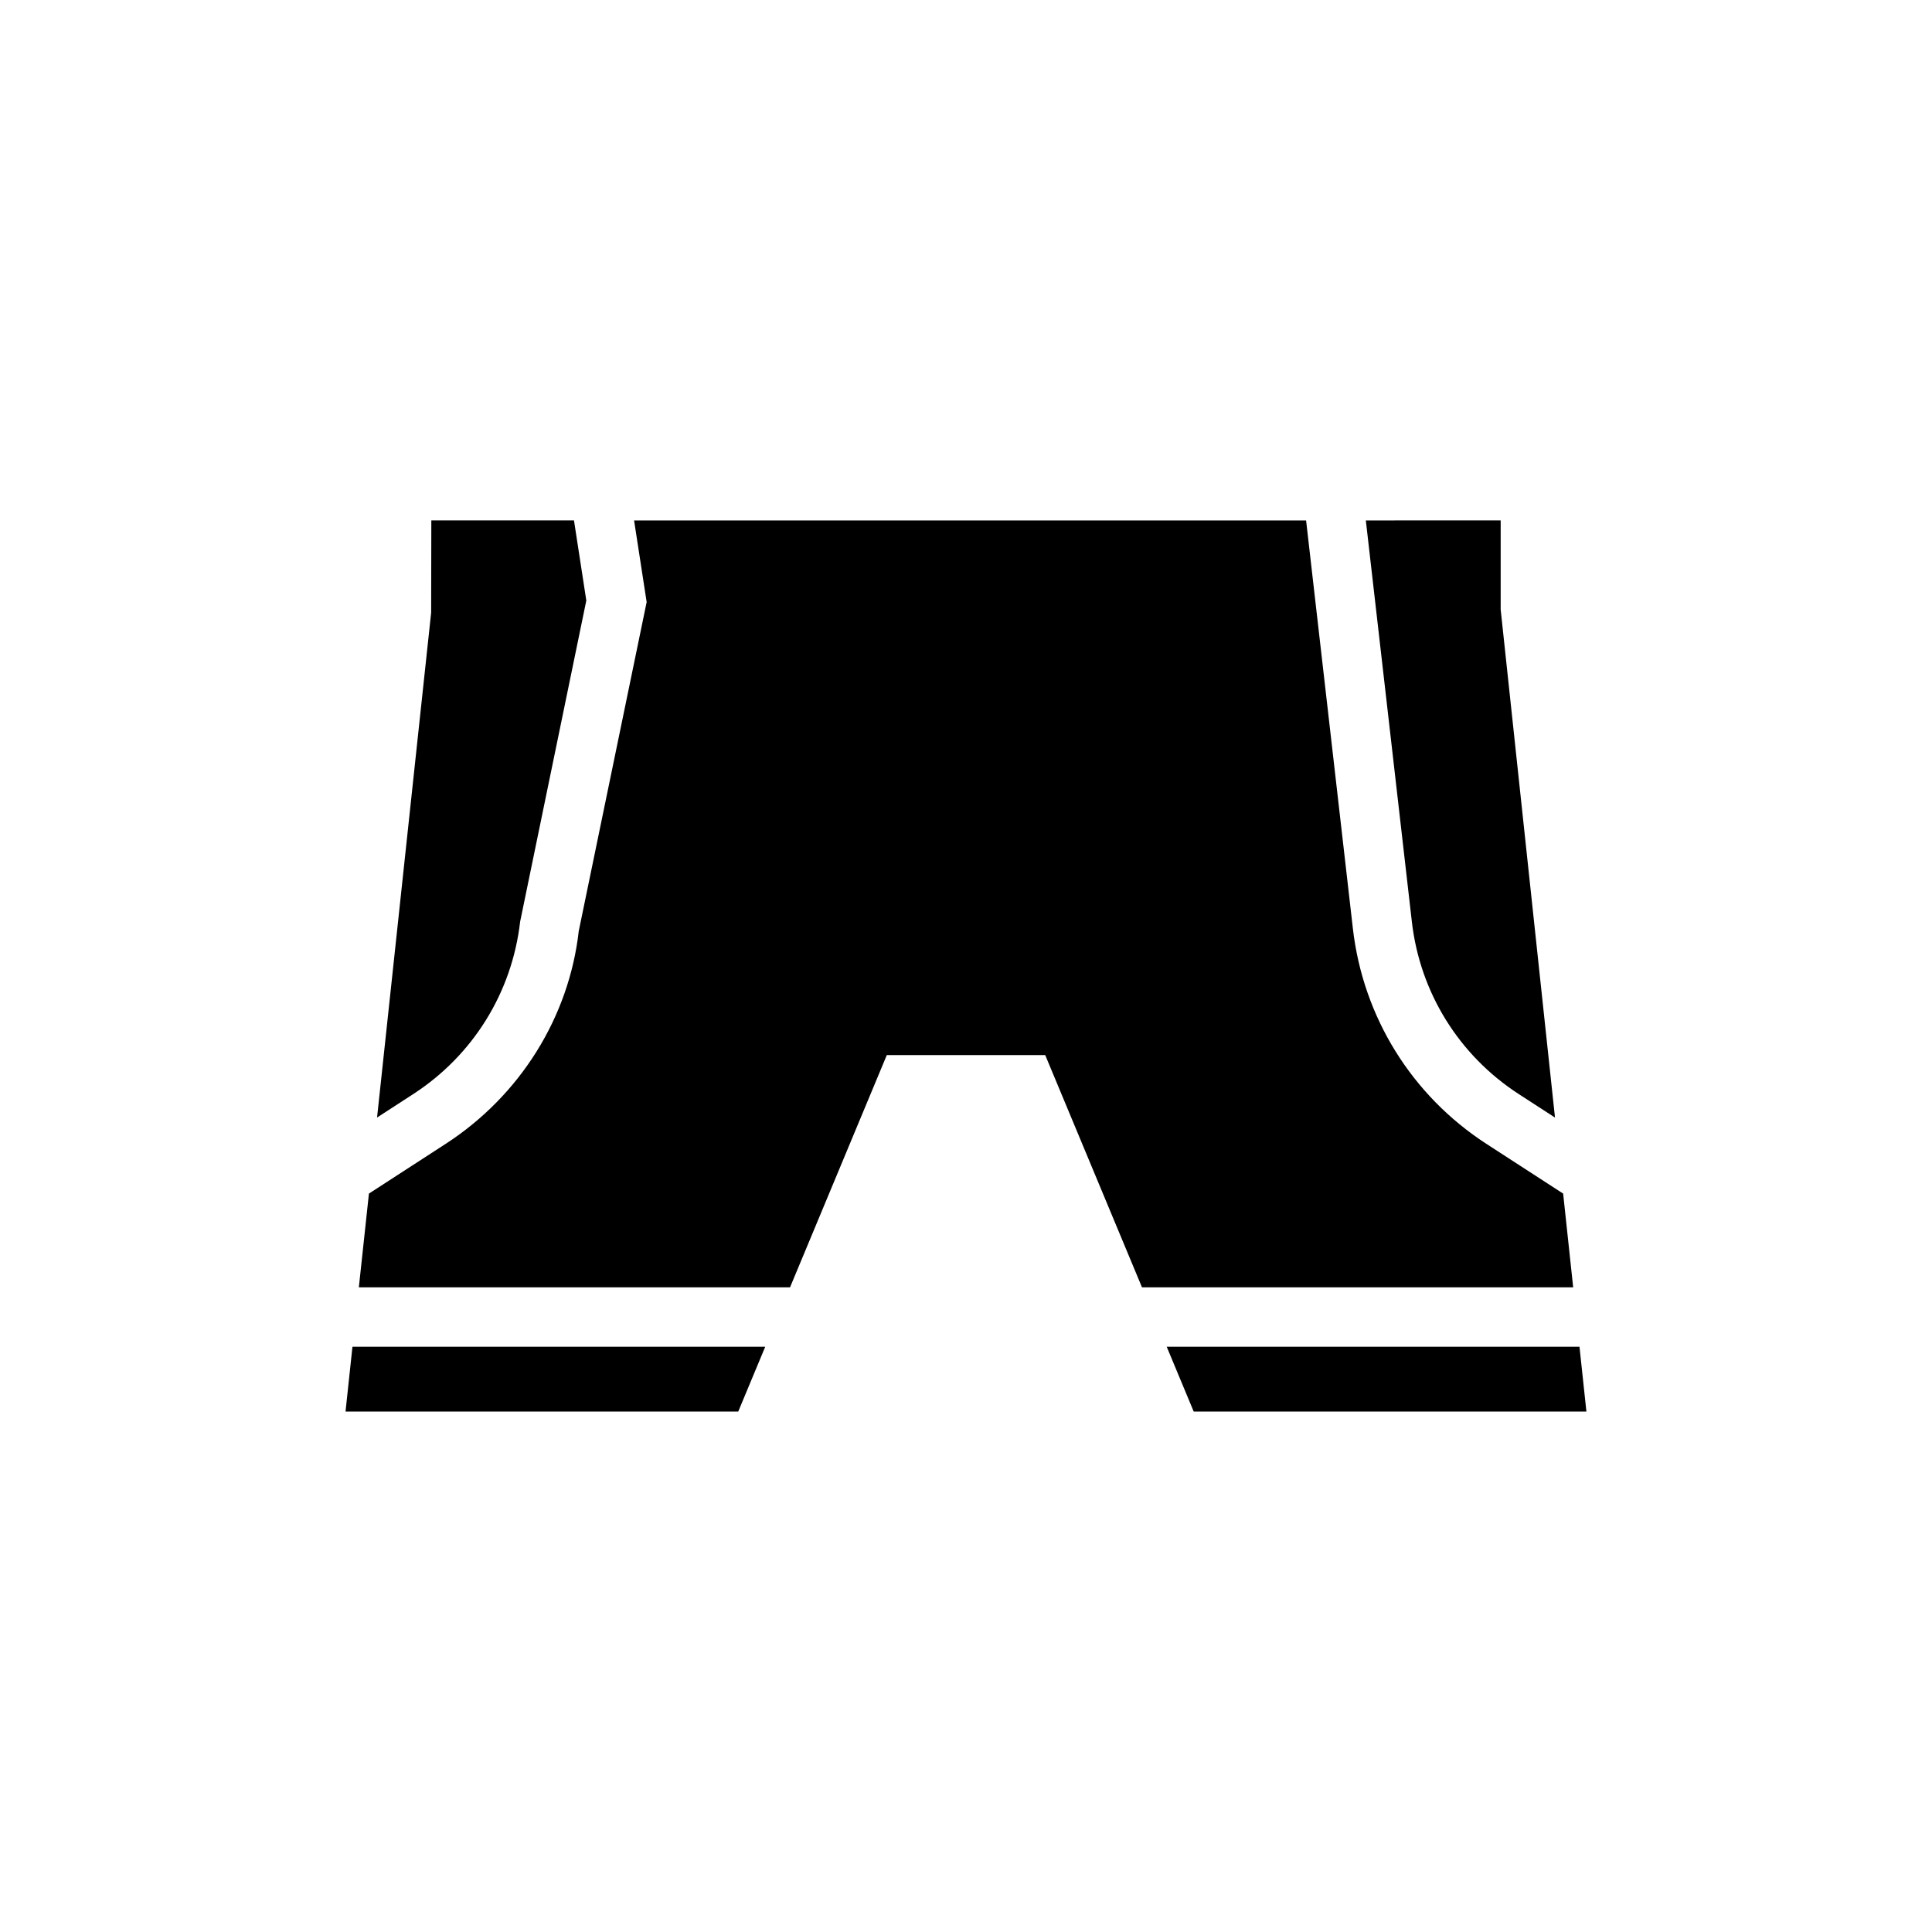 <?xml version="1.0" encoding="UTF-8"?>
<!-- Uploaded to: ICON Repo, www.iconrepo.com, Generator: ICON Repo Mixer Tools -->
<svg fill="#000000" width="800px" height="800px" version="1.1" viewBox="144 144 512 512" xmlns="http://www.w3.org/2000/svg">
 <g>
  <path d="m235.57 518.08h104.07l7.156-17.18h-109.39z"/>
  <path d="m505.96 281.92 12.195 106.33c2.144 18.758 12.469 35.402 28.312 45.68l9.621 6.234-14.395-134.63v-23.617z"/>
  <path d="m239.1 485.15h114.27l25.641-61.539h41.984l25.641 61.539h114.27l-2.656-24.836-20.34-13.18c-19.812-12.848-32.703-33.656-35.387-57.094l-12.395-108.12h-178.09l3.332 21.633-17.996 87.191c-2.574 22.746-15.477 43.559-35.277 56.395l-20.328 13.176z"/>
  <path d="m281.84 388.25 17.539-85.102-3.269-21.234h-37.805l-0.047 24.453-14.332 133.79 9.605-6.227c15.84-10.277 26.16-26.922 28.309-45.676z"/>
  <path d="m562.58 500.9h-109.39l7.156 17.18h104.07z"/>
 </g>
</svg>